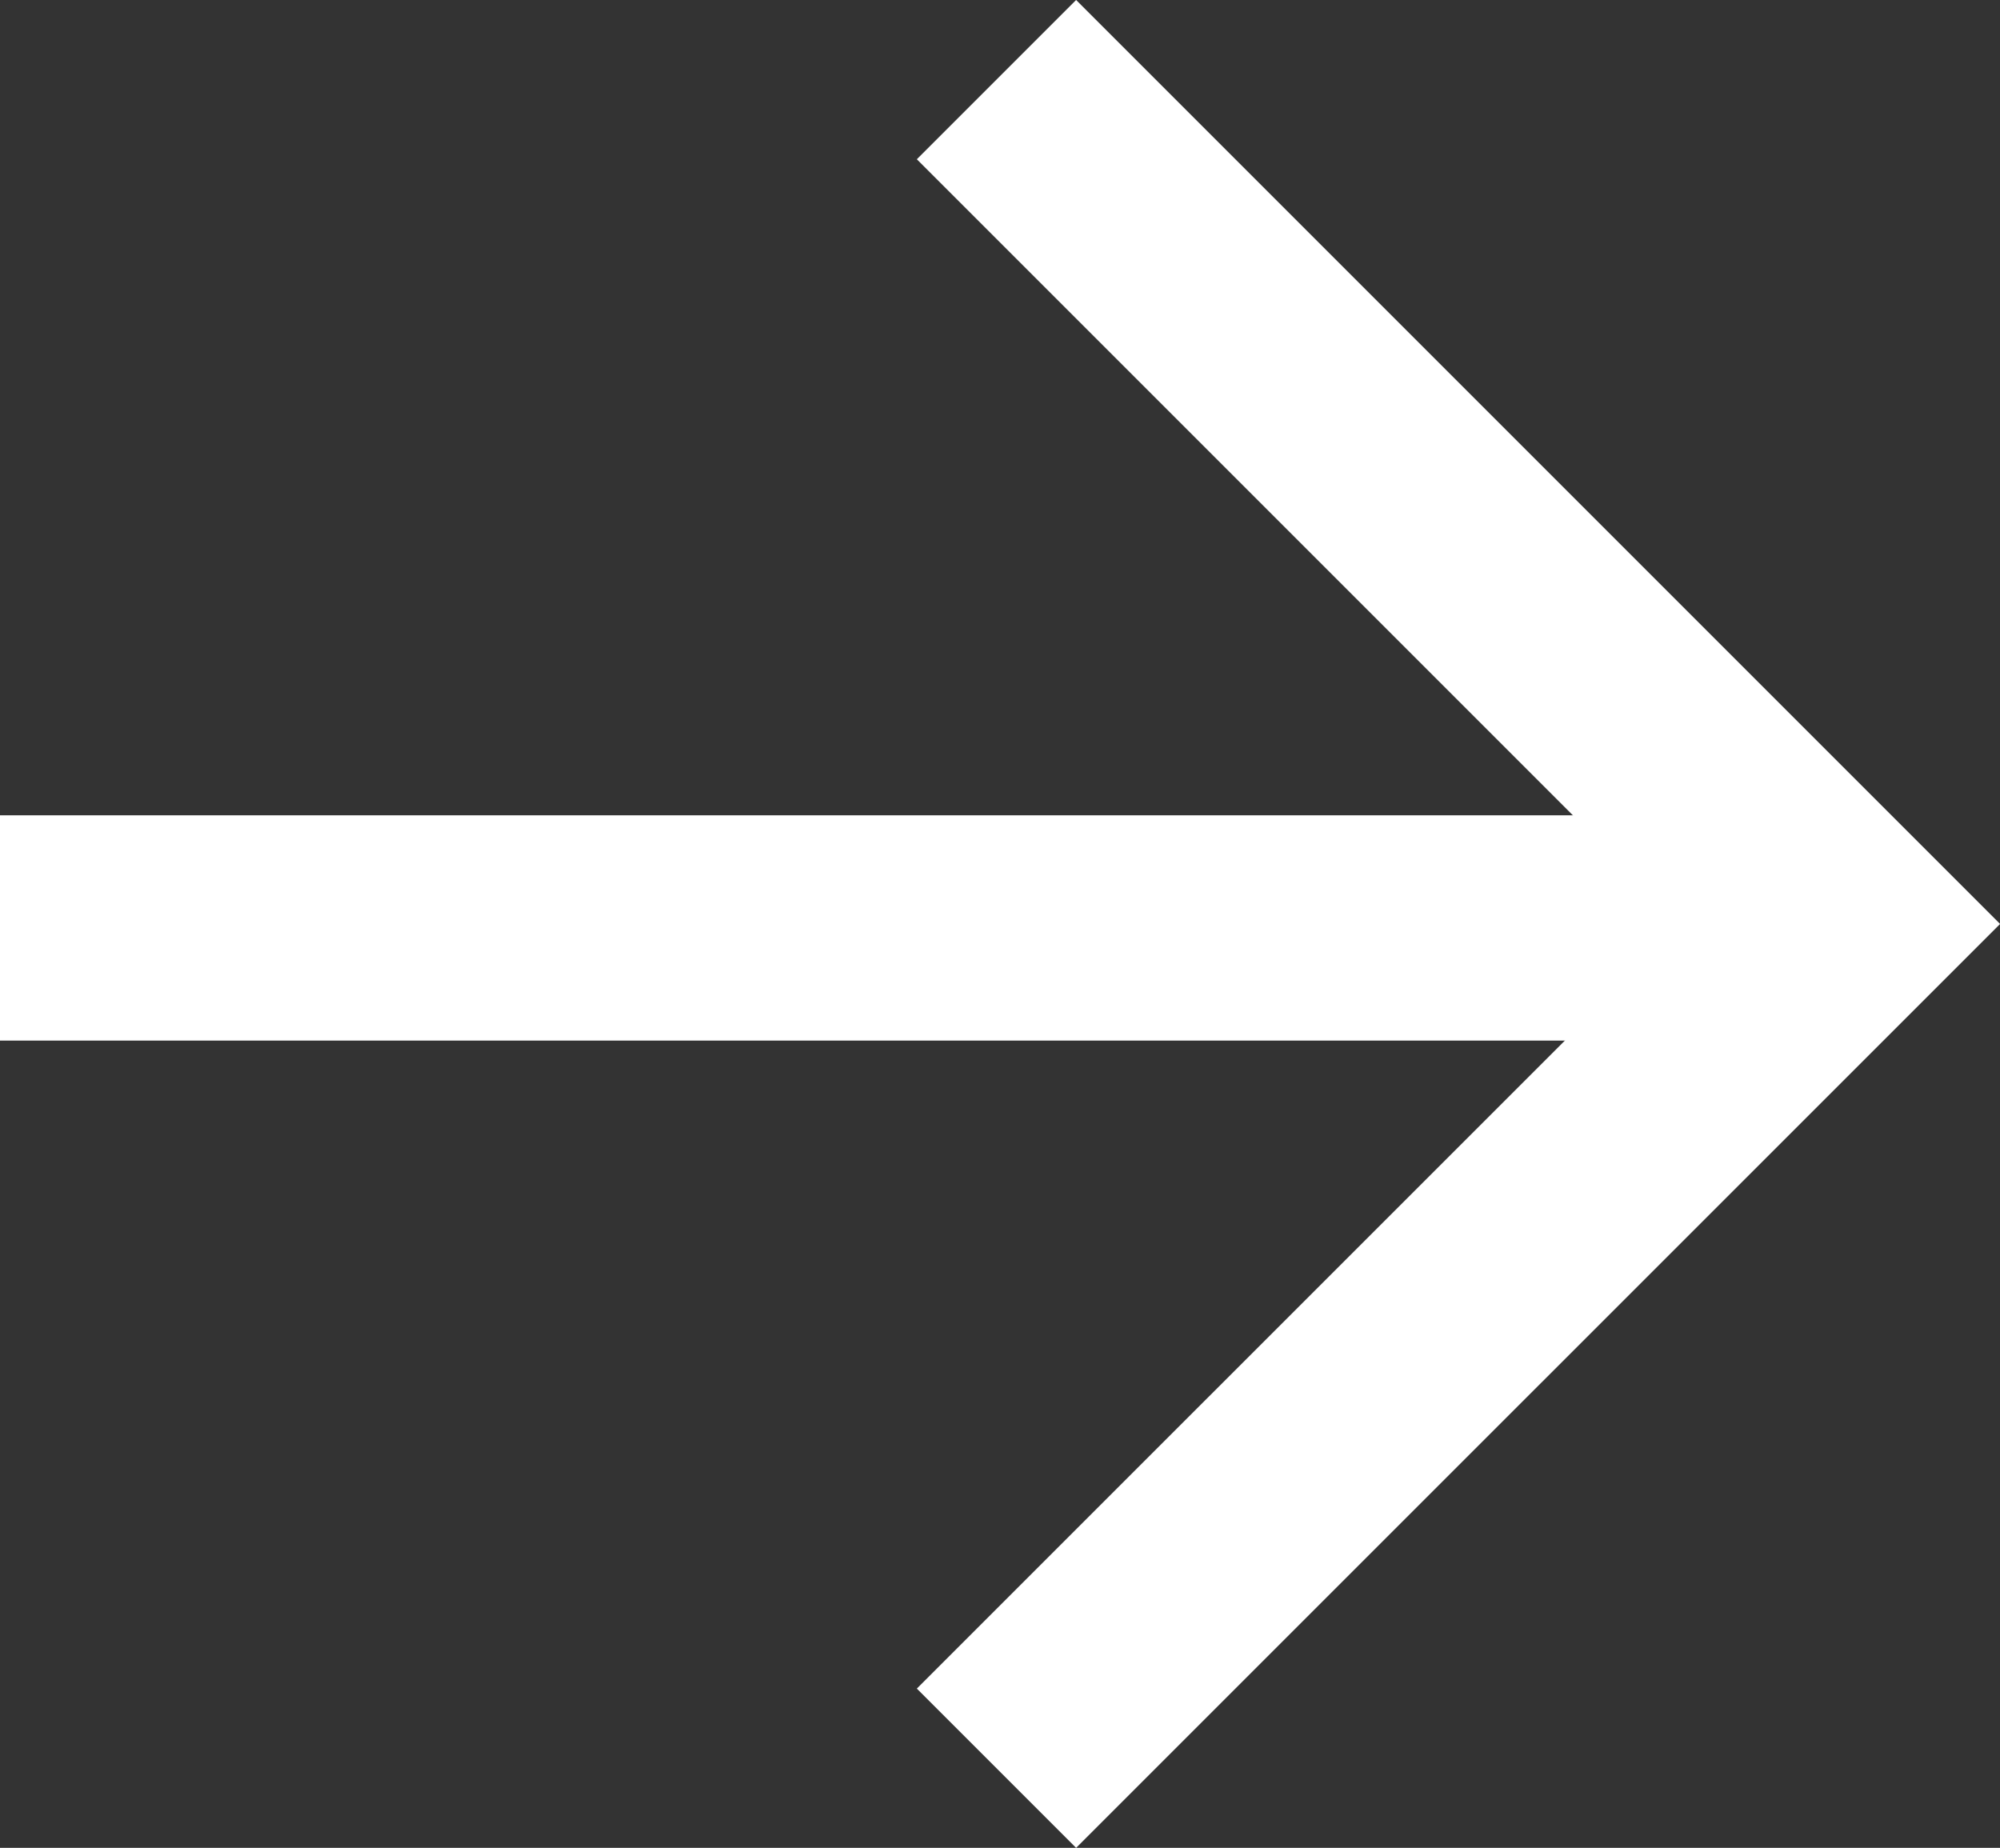 <svg xmlns="http://www.w3.org/2000/svg" width="35.517" height="32.815" viewBox="0 0 35.517 32.815"><rect x="0" y="0" width="35.517" height="32.815" fill="#333333" stroke="none"/><g transform="translate(32.689 1.414) rotate(90)"><line y2="31.775" transform="translate(15.065 0.914)" fill="none" stroke="#fff" stroke-width="4"/><path d="M5962.062,4044.314l14.994-14.994,11.245,11.246,3.748,3.748" transform="translate(-5962.062 -4029.321)" fill="none" stroke="#fff" stroke-width="4"/></g></svg>